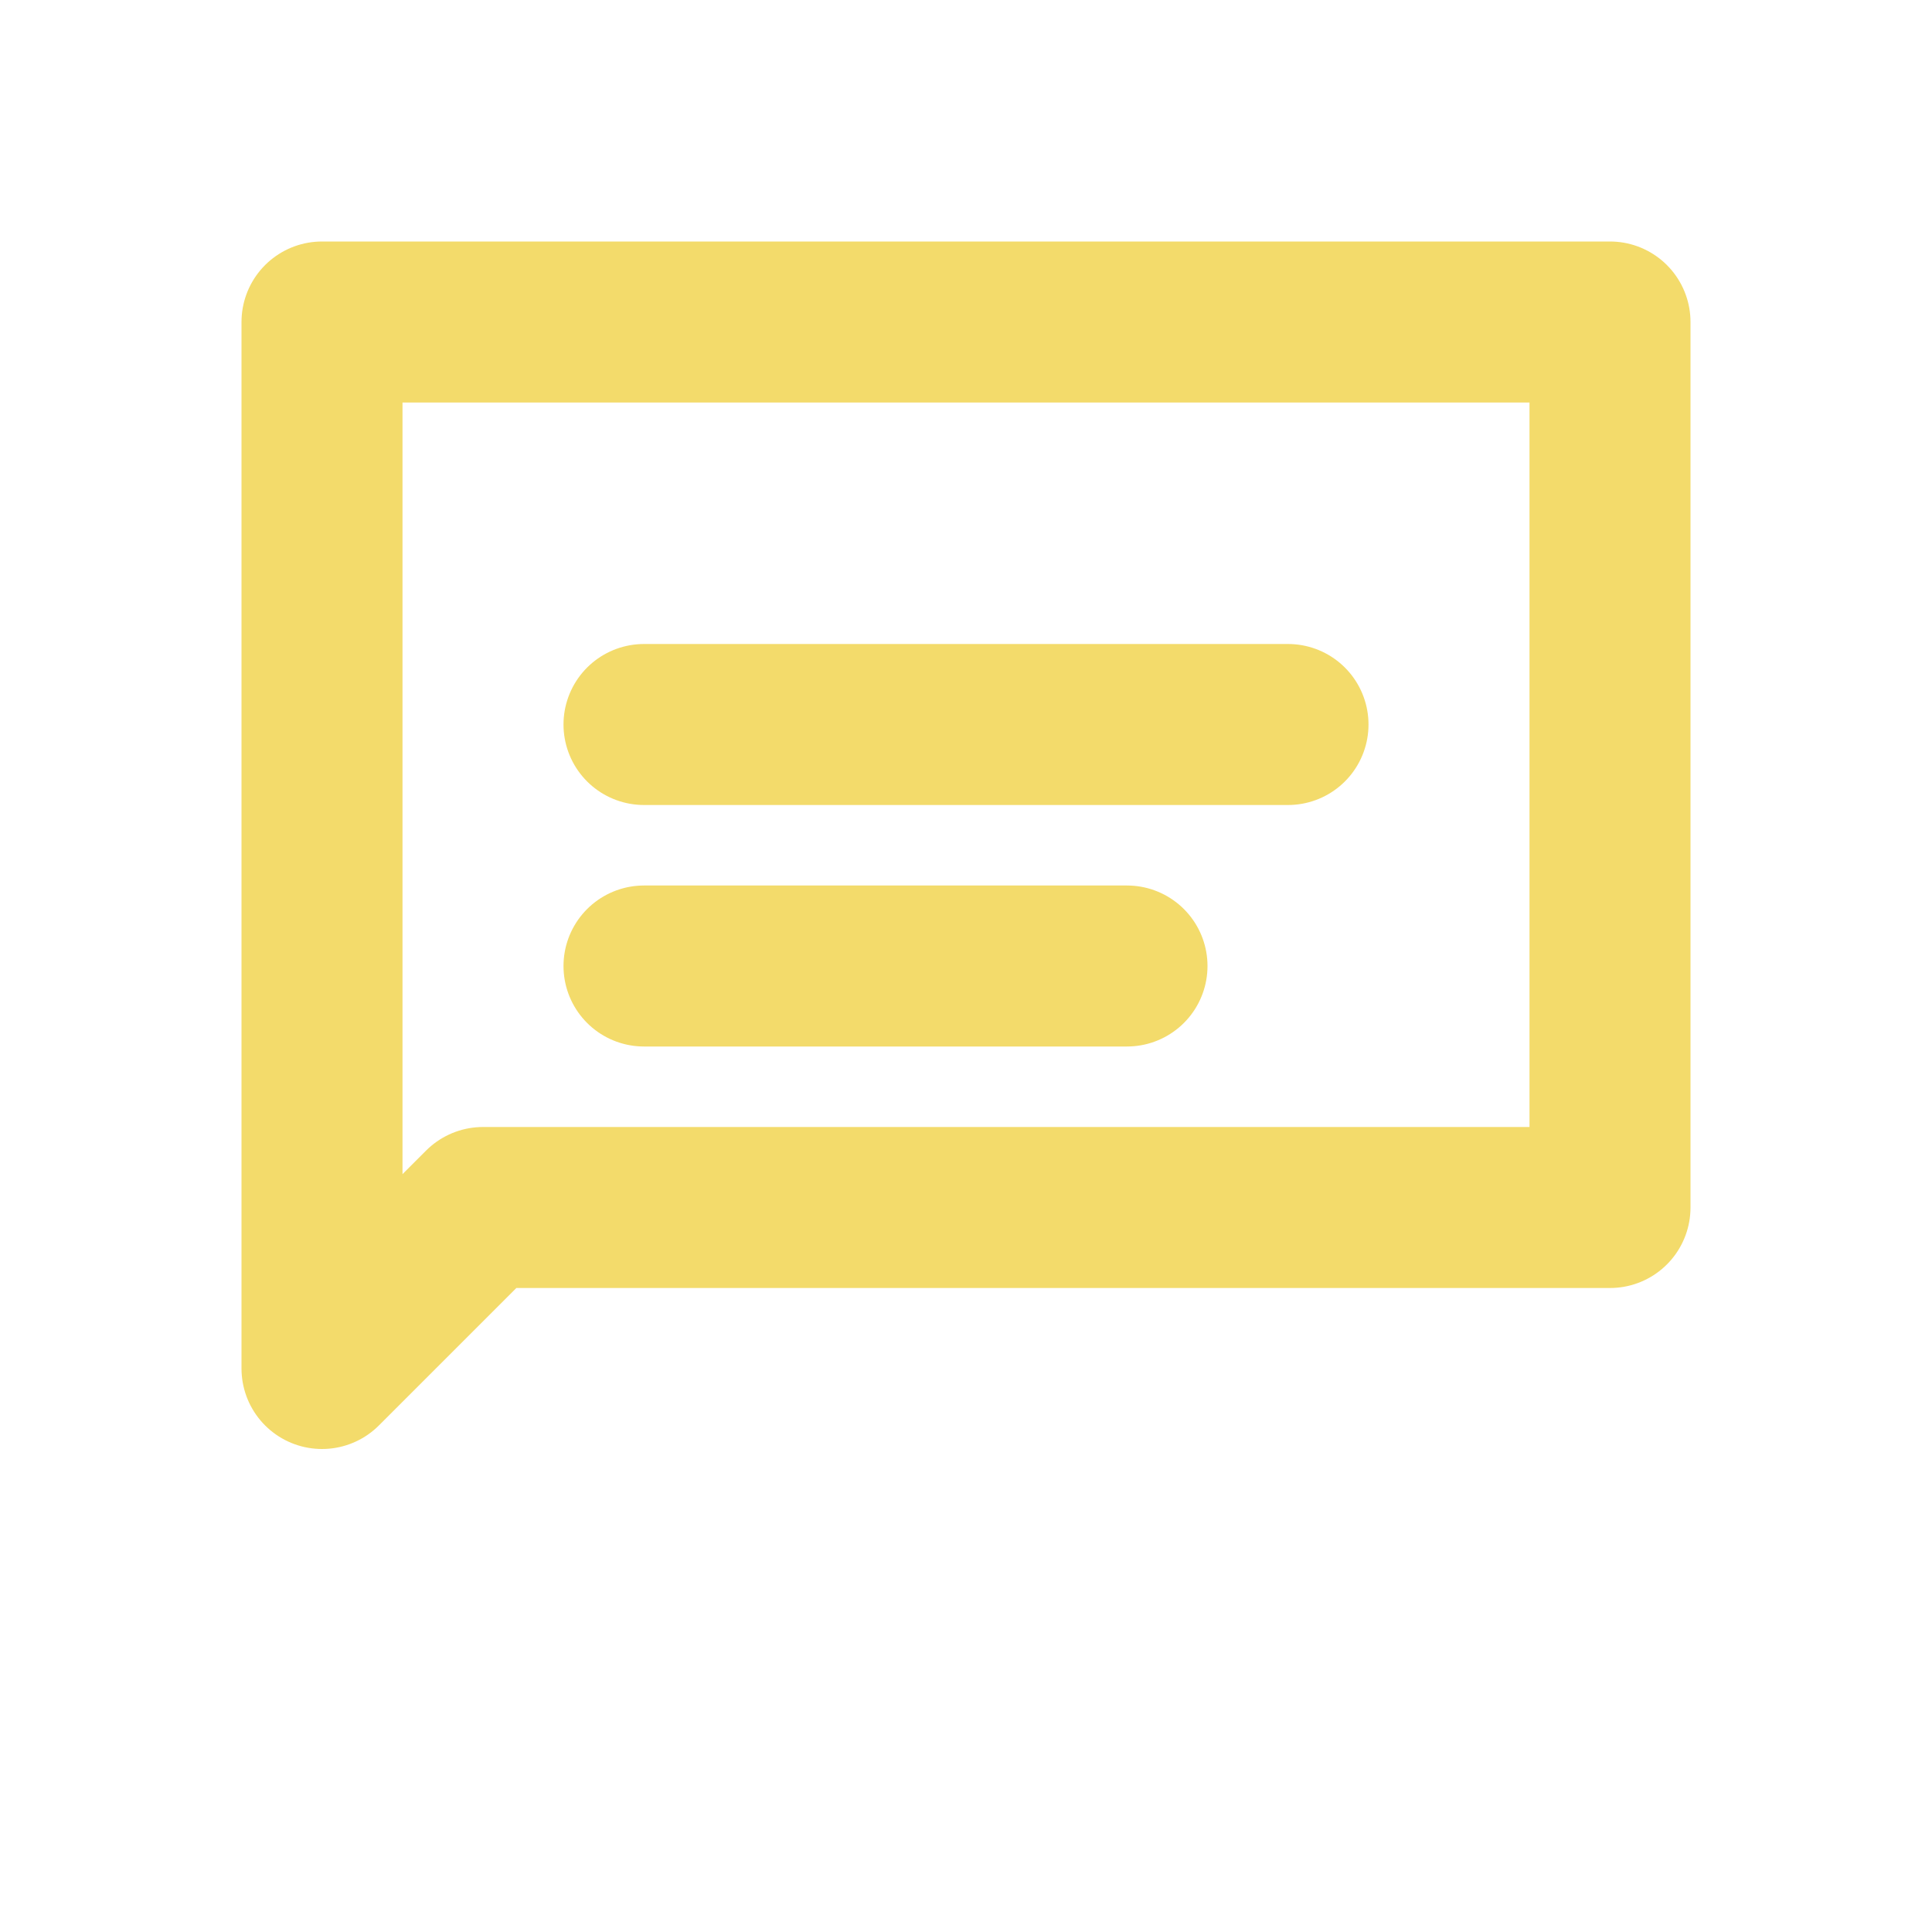 <svg width="64" height="64" viewBox="0 0 24 24" fill="#F3DB6B" xmlns="http://www.w3.org/2000/svg">
  <path d="M4 4H20V15H6L4 17V4ZM8 9H16M8 12H14" stroke="#F3DB6B" stroke-width="2" stroke-linecap="round" stroke-linejoin="round" fill="none"></path>
</svg>
